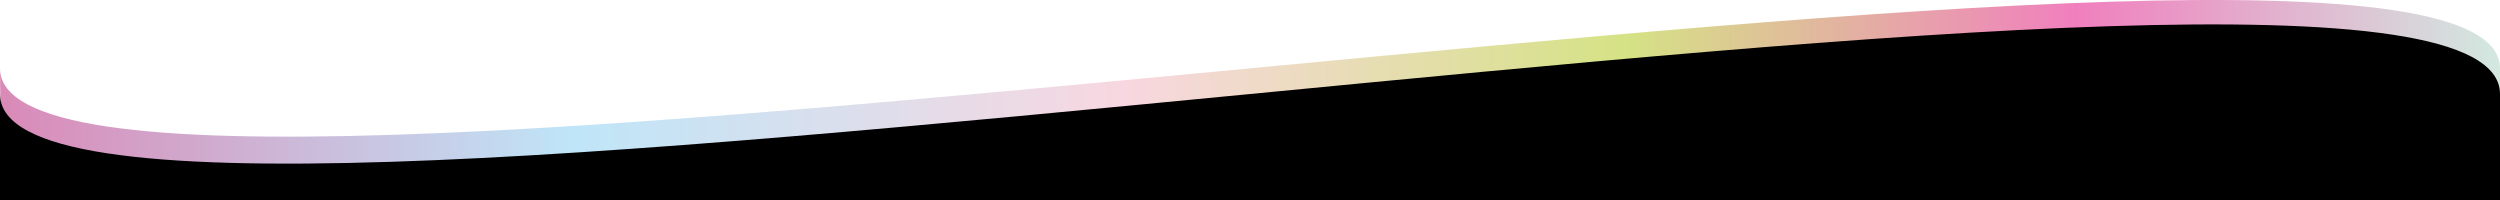 <svg xmlns="http://www.w3.org/2000/svg" xmlns:xlink="http://www.w3.org/1999/xlink" viewBox="0 0 1480 118.46"><defs><style>.cls-1{opacity:0.5;fill:url(#Sfumatura_senza_nome_13);}</style><linearGradient id="Sfumatura_senza_nome_13" y1="57" x2="1480.67" y2="57" gradientUnits="userSpaceOnUse"><stop offset="0" stop-color="#b51570"/><stop offset="0.23" stop-color="#80cdf2"/><stop offset="0.45" stop-color="#f2b0c2"/><stop offset="0.65" stop-color="#acc70b"/><stop offset="0.83" stop-color="#e3007e"/><stop offset="1" stop-color="#a6d4c2"/></linearGradient></defs><g id="curve"><path class="cls-1" d="M.67,114h1480L1480,40.45C1480-99.68,0,180.59,0,40.45Z"/><path d="M0,119.46H1480V55.66C1480-87.08,0,198.41,0,55.66Z"/></g></svg>